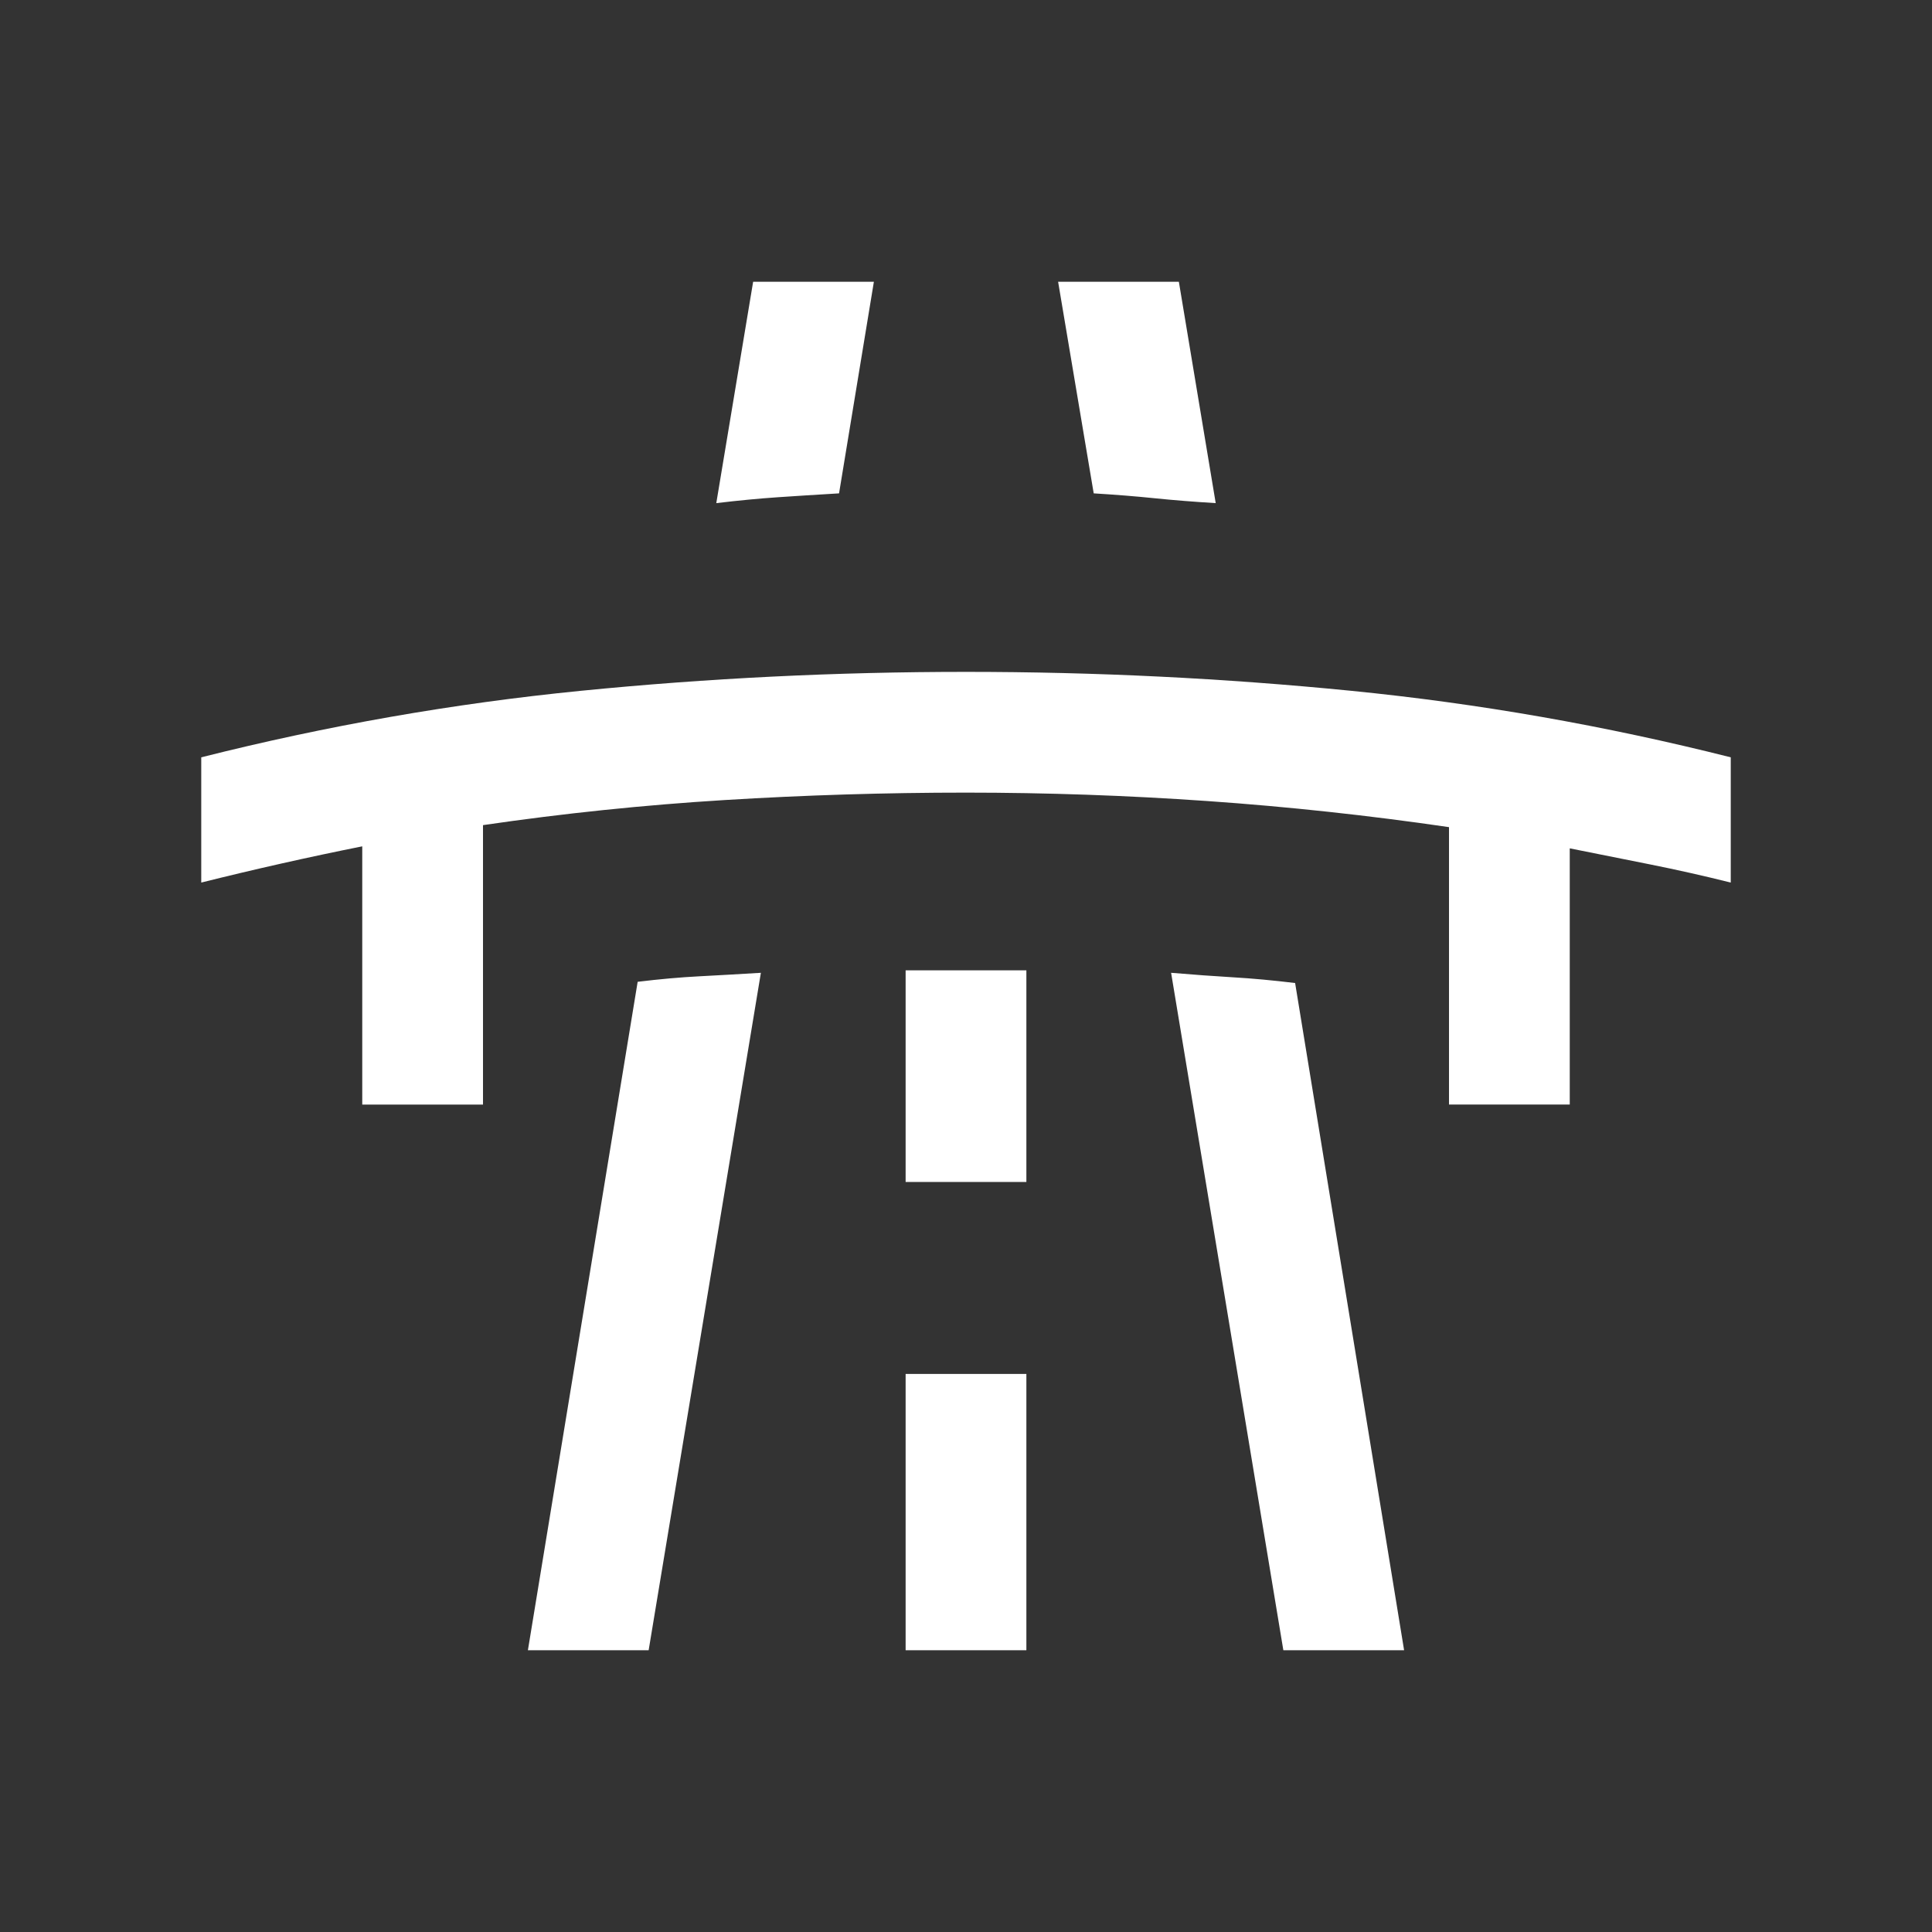 <?xml version="1.0" encoding="UTF-8"?> <svg xmlns="http://www.w3.org/2000/svg" height="24px" viewBox="0 -960 960 960" width="24px" fill="#FFFFFF"><rect x="0" y="-960" width="960" height="960" fill="#333333" stroke="none"/><path d="M100-521.46v-62.23q93.62-23.62 188.5-33.04 94.89-9.42 191.5-9.42t191.5 9.42q94.88 9.42 188.5 33.04v62.23q-20-5-40-9l-40-8v127.31h-60V-549q-60-8.77-120-12.96-60-4.19-120-4.19t-120 3.69q-60 3.69-120 12.46v138.85h-60v-128.31q-20 4-40 8.5t-40 9.5ZM262.31-140l54.54-332.15q16.46-2 30.61-2.73 14.16-.74 30.62-1.74L322.31-140h-60Zm111.92-680h60l-17.31 105.15q-16.84 1-30.5 1.93-13.65.92-30.5 2.92l18.31-110ZM450-140h60v-137.31h-60V-140Zm0-232.69h60v-105.16h-60v105.16ZM525.77-820h60l18.31 110q-16.47-1-30.31-2.42-13.85-1.43-30.31-2.43L525.77-820Zm111.92 680-55.77-336.62q16.46 1.39 30.81 2.24 14.35.84 30.81 2.84L697.69-140h-60Z"></path></svg> 
